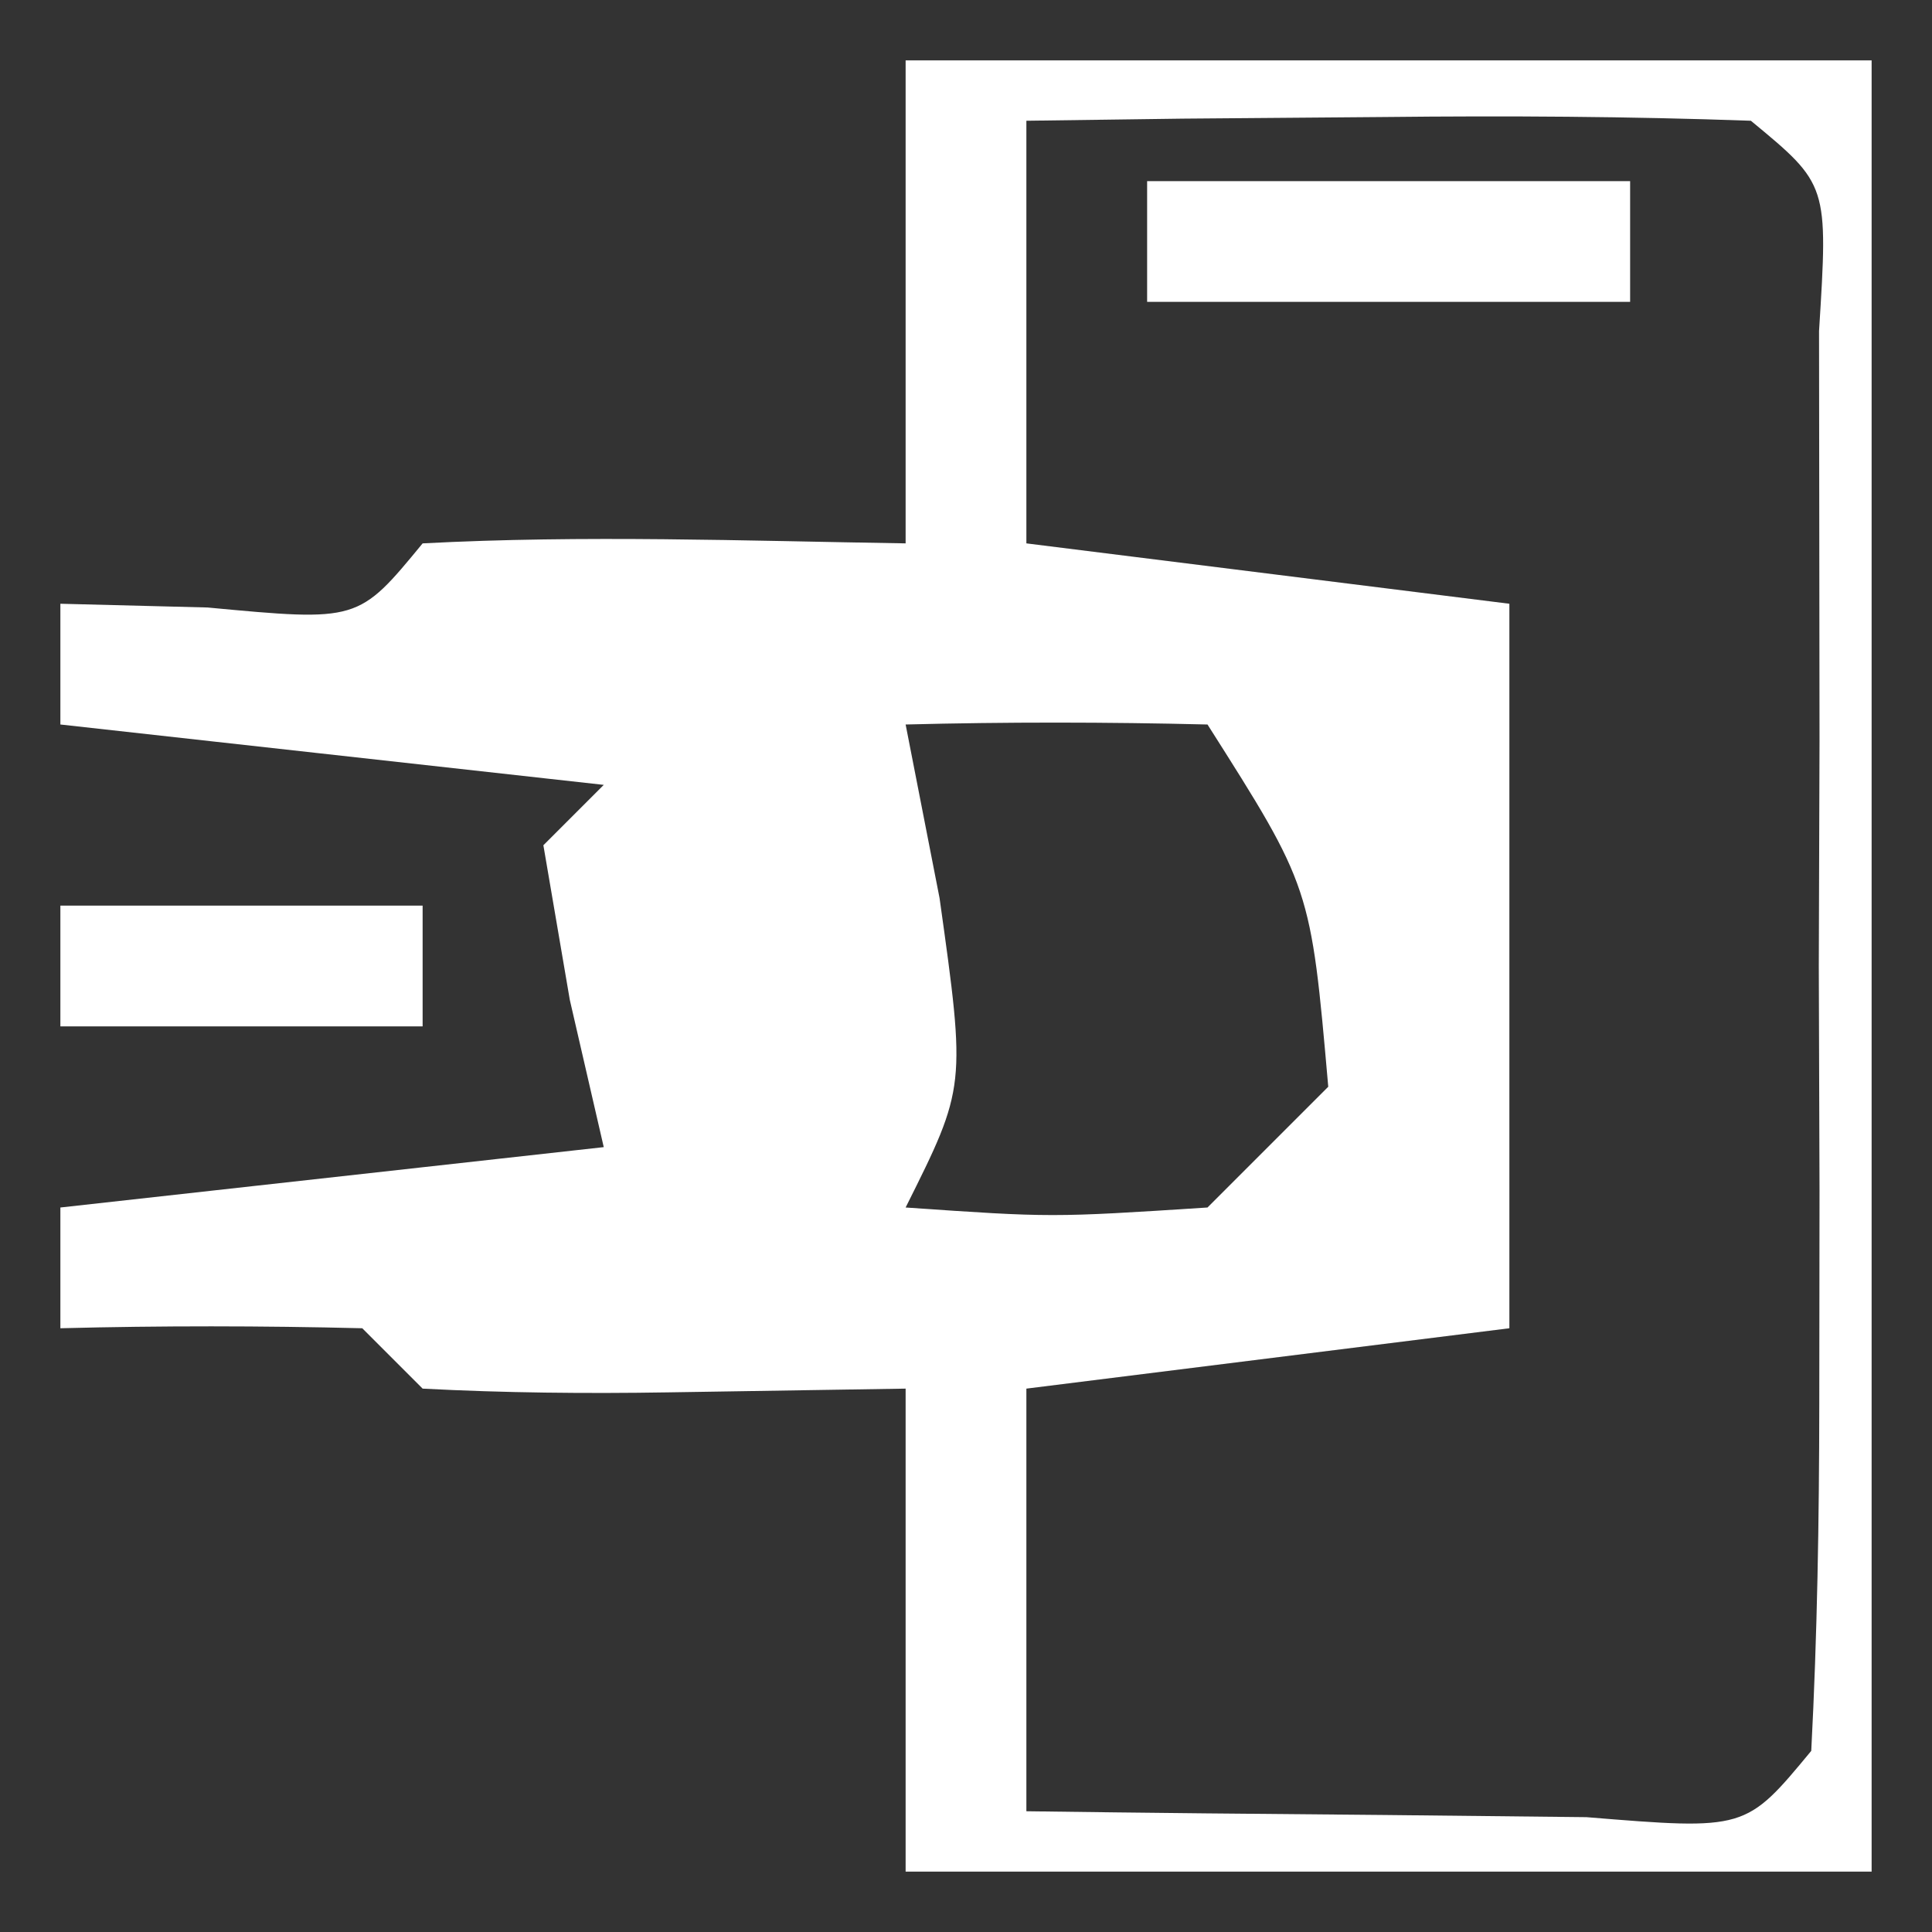 <svg xmlns="http://www.w3.org/2000/svg" width="32" height="32"><rect width="100%" height="100%" fill="#333333" stroke="none"/><path d="M0 0 C5.28 0 10.56 0 16 0 C16 9.9 16 19.8 16 30 C10.72 30 5.44 30 0 30 C0 27.36 0 24.72 0 22 C-1.299 22.021 -2.599 22.041 -3.938 22.062 C-5.292 22.084 -6.648 22.071 -8 22 C-8.33 21.67 -8.66 21.34 -9 21 C-10.666 20.959 -12.334 20.957 -14 21 C-14 20.34 -14 19.68 -14 19 C-11.03 18.67 -8.06 18.34 -5 18 C-5.278 16.793 -5.278 16.793 -5.562 15.562 C-5.707 14.717 -5.851 13.871 -6 13 C-5.67 12.67 -5.34 12.34 -5 12 C-7.97 11.67 -10.94 11.34 -14 11 C-14 10.34 -14 9.68 -14 9 C-13.196 9.021 -12.391 9.041 -11.562 9.062 C-9.066 9.296 -9.066 9.296 -8 8 C-5.329 7.859 -2.676 7.958 0 8 C0 5.36 0 2.72 0 0 Z M2 1 C2 3.31 2 5.62 2 8 C4.64 8.33 7.28 8.66 10 9 C10 12.96 10 16.92 10 21 C6.04 21.495 6.04 21.495 2 22 C2 24.31 2 26.62 2 29 C3.979 29.027 5.958 29.046 7.938 29.062 C9.04 29.074 10.142 29.086 11.277 29.098 C13.914 29.313 13.914 29.313 15 28 C15.1 26.085 15.131 24.167 15.133 22.25 C15.134 21.085 15.135 19.919 15.137 18.719 C15.133 17.492 15.129 16.264 15.125 15 C15.129 13.773 15.133 12.546 15.137 11.281 C15.135 10.116 15.134 8.951 15.133 7.75 C15.132 6.672 15.131 5.595 15.129 4.484 C15.281 2.058 15.281 2.058 14 1 C11.98 0.928 9.958 0.916 7.938 0.938 C6.833 0.947 5.728 0.956 4.59 0.965 C3.735 0.976 2.881 0.988 2 1 Z M0 11 C0.186 11.949 0.371 12.898 0.562 13.875 C1 17 1 17 0 19 C2.416 19.167 2.416 19.167 5 19 C5.66 18.34 6.32 17.68 7 17 C6.71 13.693 6.71 13.693 5 11 C3.334 10.959 1.666 10.957 0 11 Z " fill="#FFFFFF" transform="translate(15,1)"></path><path d="M0 0 C2.64 0 5.28 0 8 0 C8 0.66 8 1.32 8 2 C5.36 2 2.72 2 0 2 C0 1.34 0 0.68 0 0 Z " fill="#FFFFFF" transform="translate(19,3)"></path><path d="M0 0 C1.98 0 3.96 0 6 0 C6 0.66 6 1.32 6 2 C4.02 2 2.04 2 0 2 C0 1.34 0 0.68 0 0 Z " fill="#FFFFFF" transform="translate(1,15)"></path></svg>